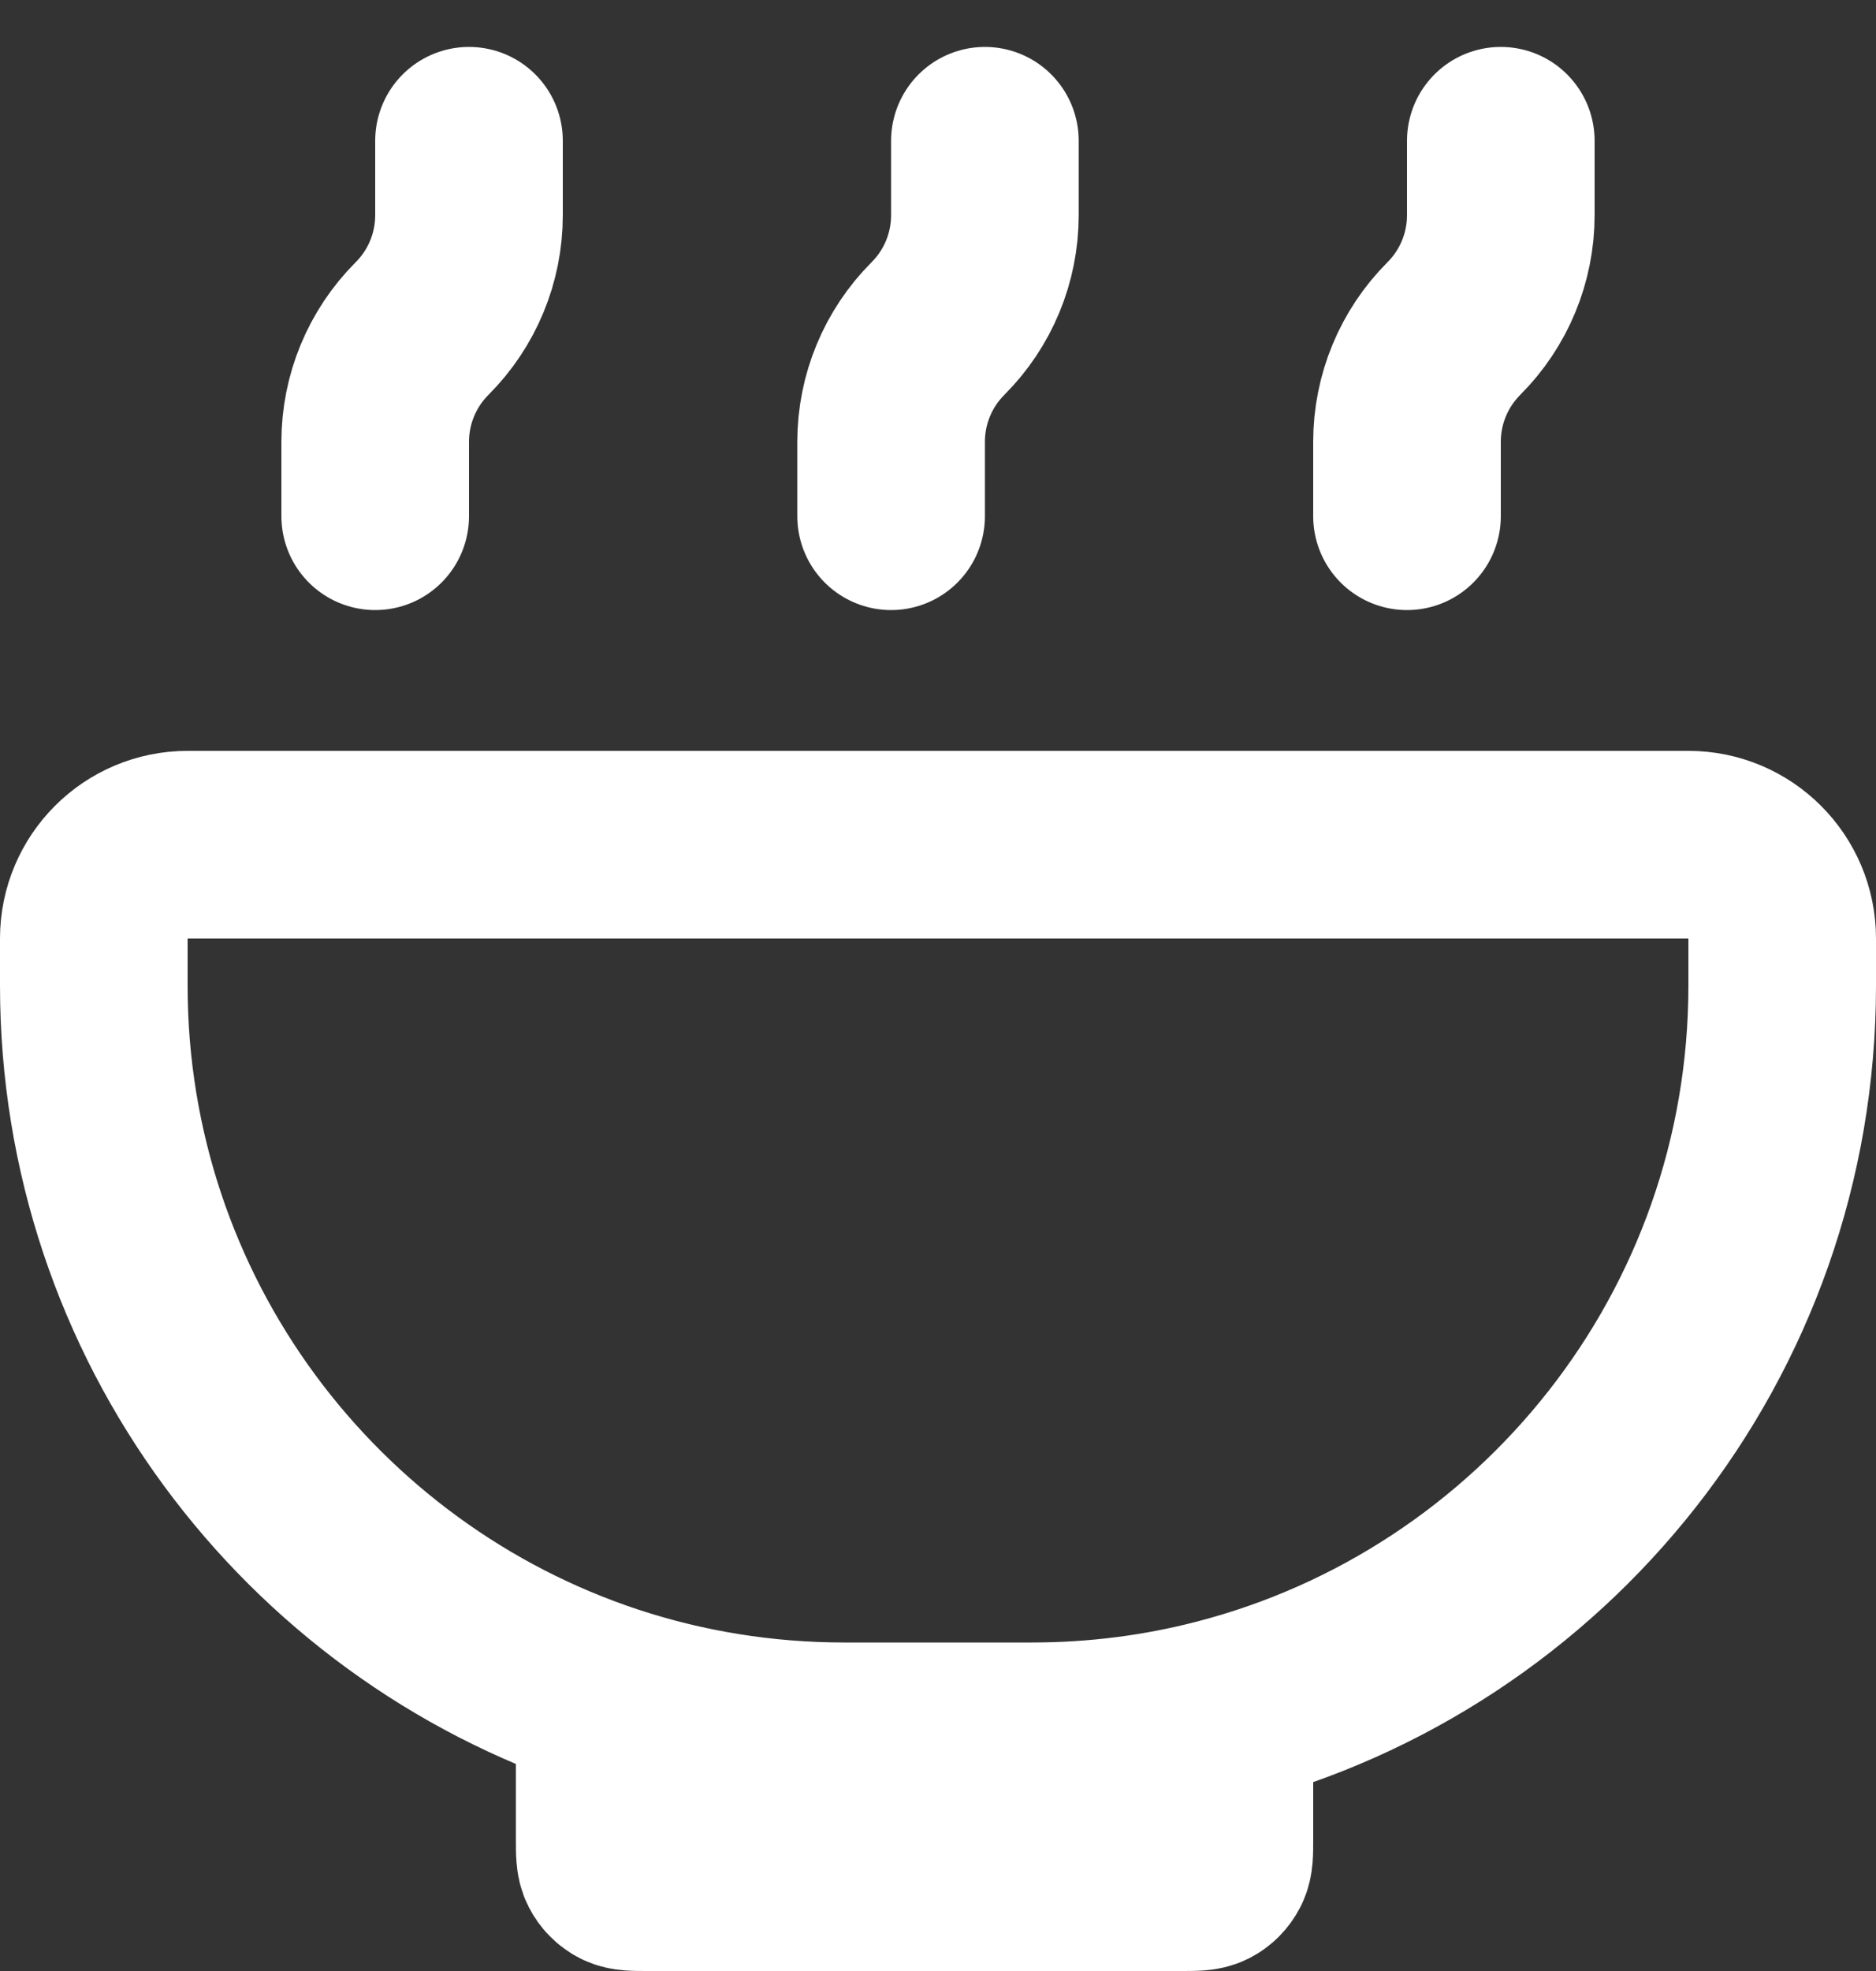 <svg width="20" height="21" viewBox="0 0 20 21" fill="none" xmlns="http://www.w3.org/2000/svg">
<rect x="0" y="0" width="20" height="21" fill="#333333" stroke="none"/>
<path d="M6.5 18.102C3.306 17.052 1 14.045 1 10.5V10C1 9.448 1.448 9 2 9H18C18.552 9 19 9.448 19 10V10.5C19 14.228 16.451 17.36 13 18.248M6.5 18.102C7.287 18.36 8.127 18.5 9 18.5H11C11.691 18.5 12.361 18.413 13 18.248M6.5 18.102V19.6C6.5 19.74 6.5 19.81 6.527 19.863C6.551 19.91 6.589 19.949 6.636 19.973C6.69 20 6.76 20 6.9 20H12.6C12.74 20 12.81 20 12.864 19.973C12.911 19.949 12.949 19.91 12.973 19.863C13 19.81 13 19.74 13 19.6V18.248M10.5 1.5V2.293C10.5 2.746 10.32 3.18 10 3.5C9.68 3.82 9.5 4.254 9.5 4.707V5.5M16 1.5V2.293C16 2.746 15.82 3.18 15.5 3.5C15.18 3.82 15 4.254 15 4.707V5.5M5 1.5V2.293C5 2.746 4.82 3.18 4.5 3.5C4.18 3.82 4 4.254 4 4.707V5.5" stroke="white" stroke-width="2" stroke-linecap="round" stroke-linejoin="round"/>
</svg>

